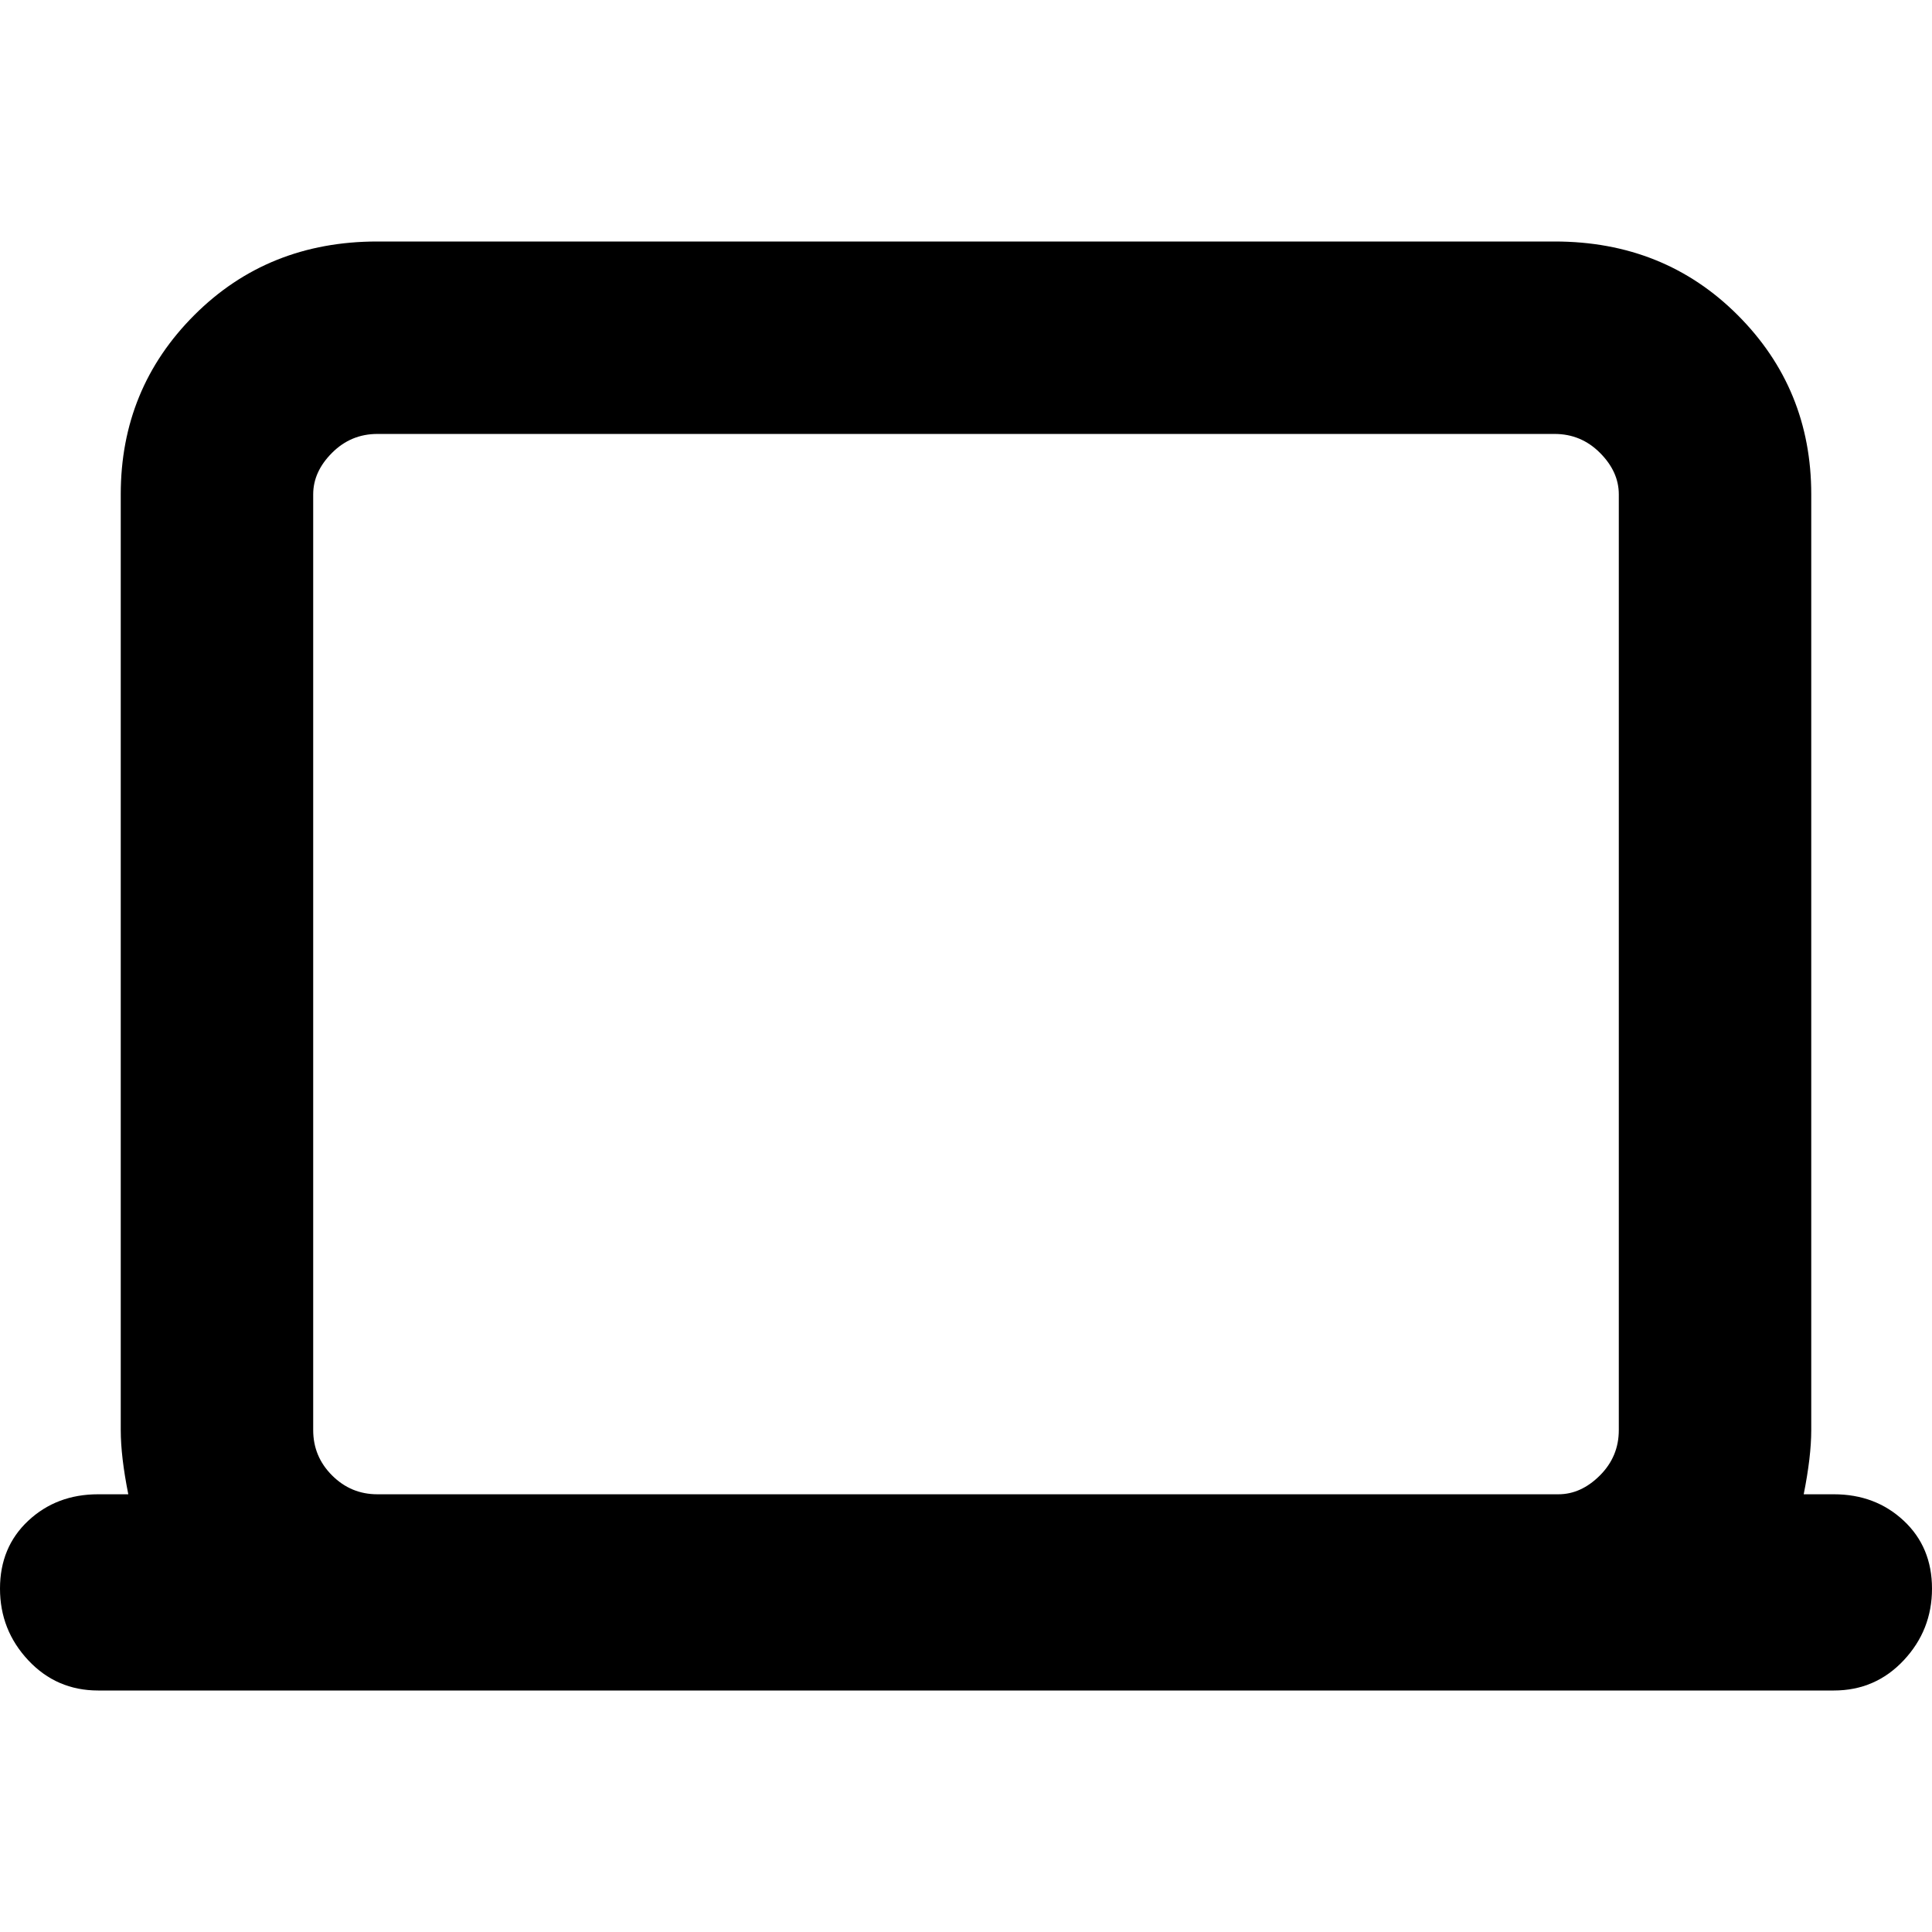 <svg xmlns="http://www.w3.org/2000/svg" viewBox="0 0 512 512">
	<path d="M486 396q11 0 18.5 7t7.5 18-7.5 19-18.5 8H26q-11 0-18.5-8T0 421t7.5-18 18.5-7h8q-2-10-2-17V131q0-28 19.5-47.5T100 64h312q29 0 48.5 19.5T480 131v248q0 7-2 17h8zM100 115q-7 0-12 5t-5 11v248q0 7 5 12t12 5h313q6 0 11-5t5-12V131q0-6-5-11t-12-5H100z"/>
</svg>